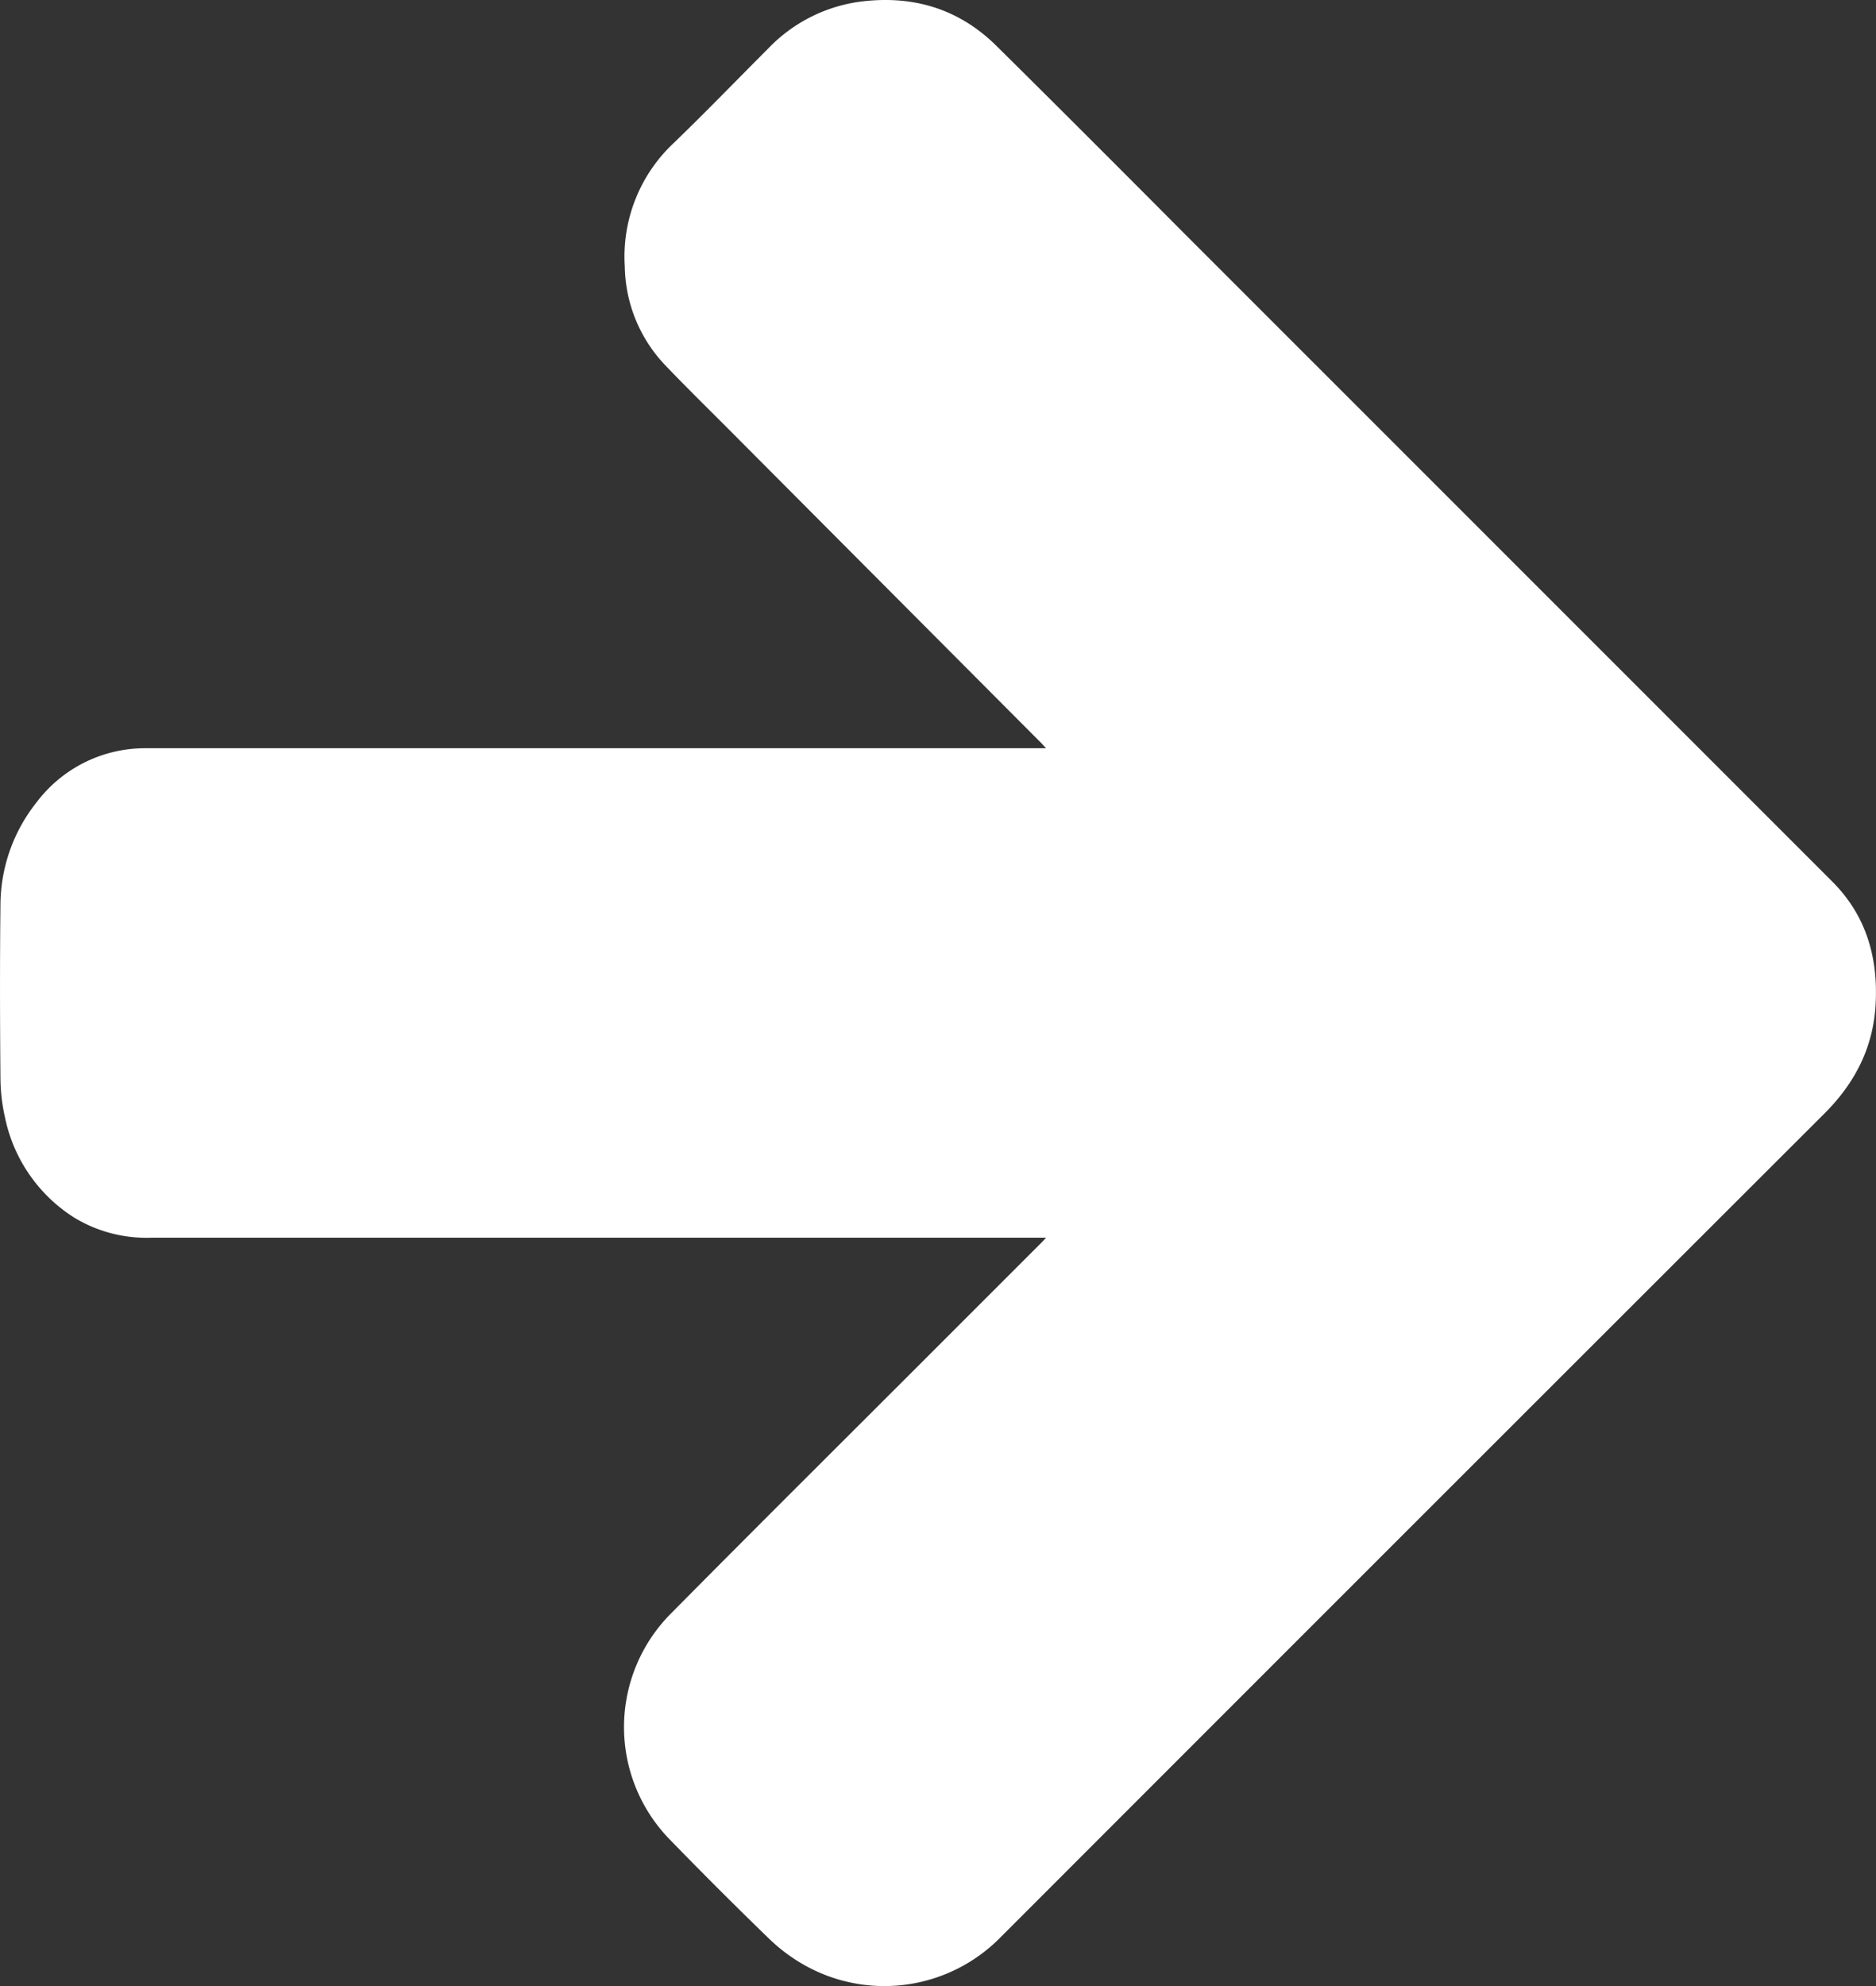 <svg xmlns="http://www.w3.org/2000/svg" viewBox="0 0 299.48 316.99"><rect x="0" y="0" width="299.48" height="316.99" fill="#333333" stroke="none"/><defs><style>.cls-1{fill:#fff;}</style></defs><g id="Ebene_2" data-name="Ebene 2"><g id="Ebene_1-2" data-name="Ebene 1"><path id="Arrow" class="cls-1" d="M167,197.54H24.14a22.21,22.21,0,0,1-12.25-3.18,24.85,24.85,0,0,1-11.09-16A29.25,29.25,0,0,1,.07,172c-.08-9.14-.1-18.28,0-27.43A26.48,26.48,0,0,1,5.88,128,21.68,21.68,0,0,1,23,119.42q1,0,2,0H167l-.76-.81L116.5,68.69c-3.47-3.49-7-6.93-10.39-10.49a23.35,23.35,0,0,1-6.37-15.67,24.83,24.83,0,0,1,7.85-19.74c5.09-4.91,10-10,15-15A24.93,24.93,0,0,1,137.06.3c8.47-1.16,15.94,1,22.05,7.06,10,9.9,20,19.91,29.92,29.88L270.1,118.3q11.22,11.22,22.43,22.43c5.39,5.41,7.3,12.09,6.89,19.55-.38,6.91-3.3,12.58-8.18,17.45q-65.78,65.69-131.48,131.43a26,26,0,0,1-31.6,4.33,27.79,27.79,0,0,1-5.42-4.1q-8-7.75-15.74-15.72a25.68,25.68,0,0,1,.1-36.14c14.19-14.34,28.51-28.55,42.77-42.82l16.56-16.56C166.57,198,166.7,197.85,167,197.54Z"/></g></g></svg>